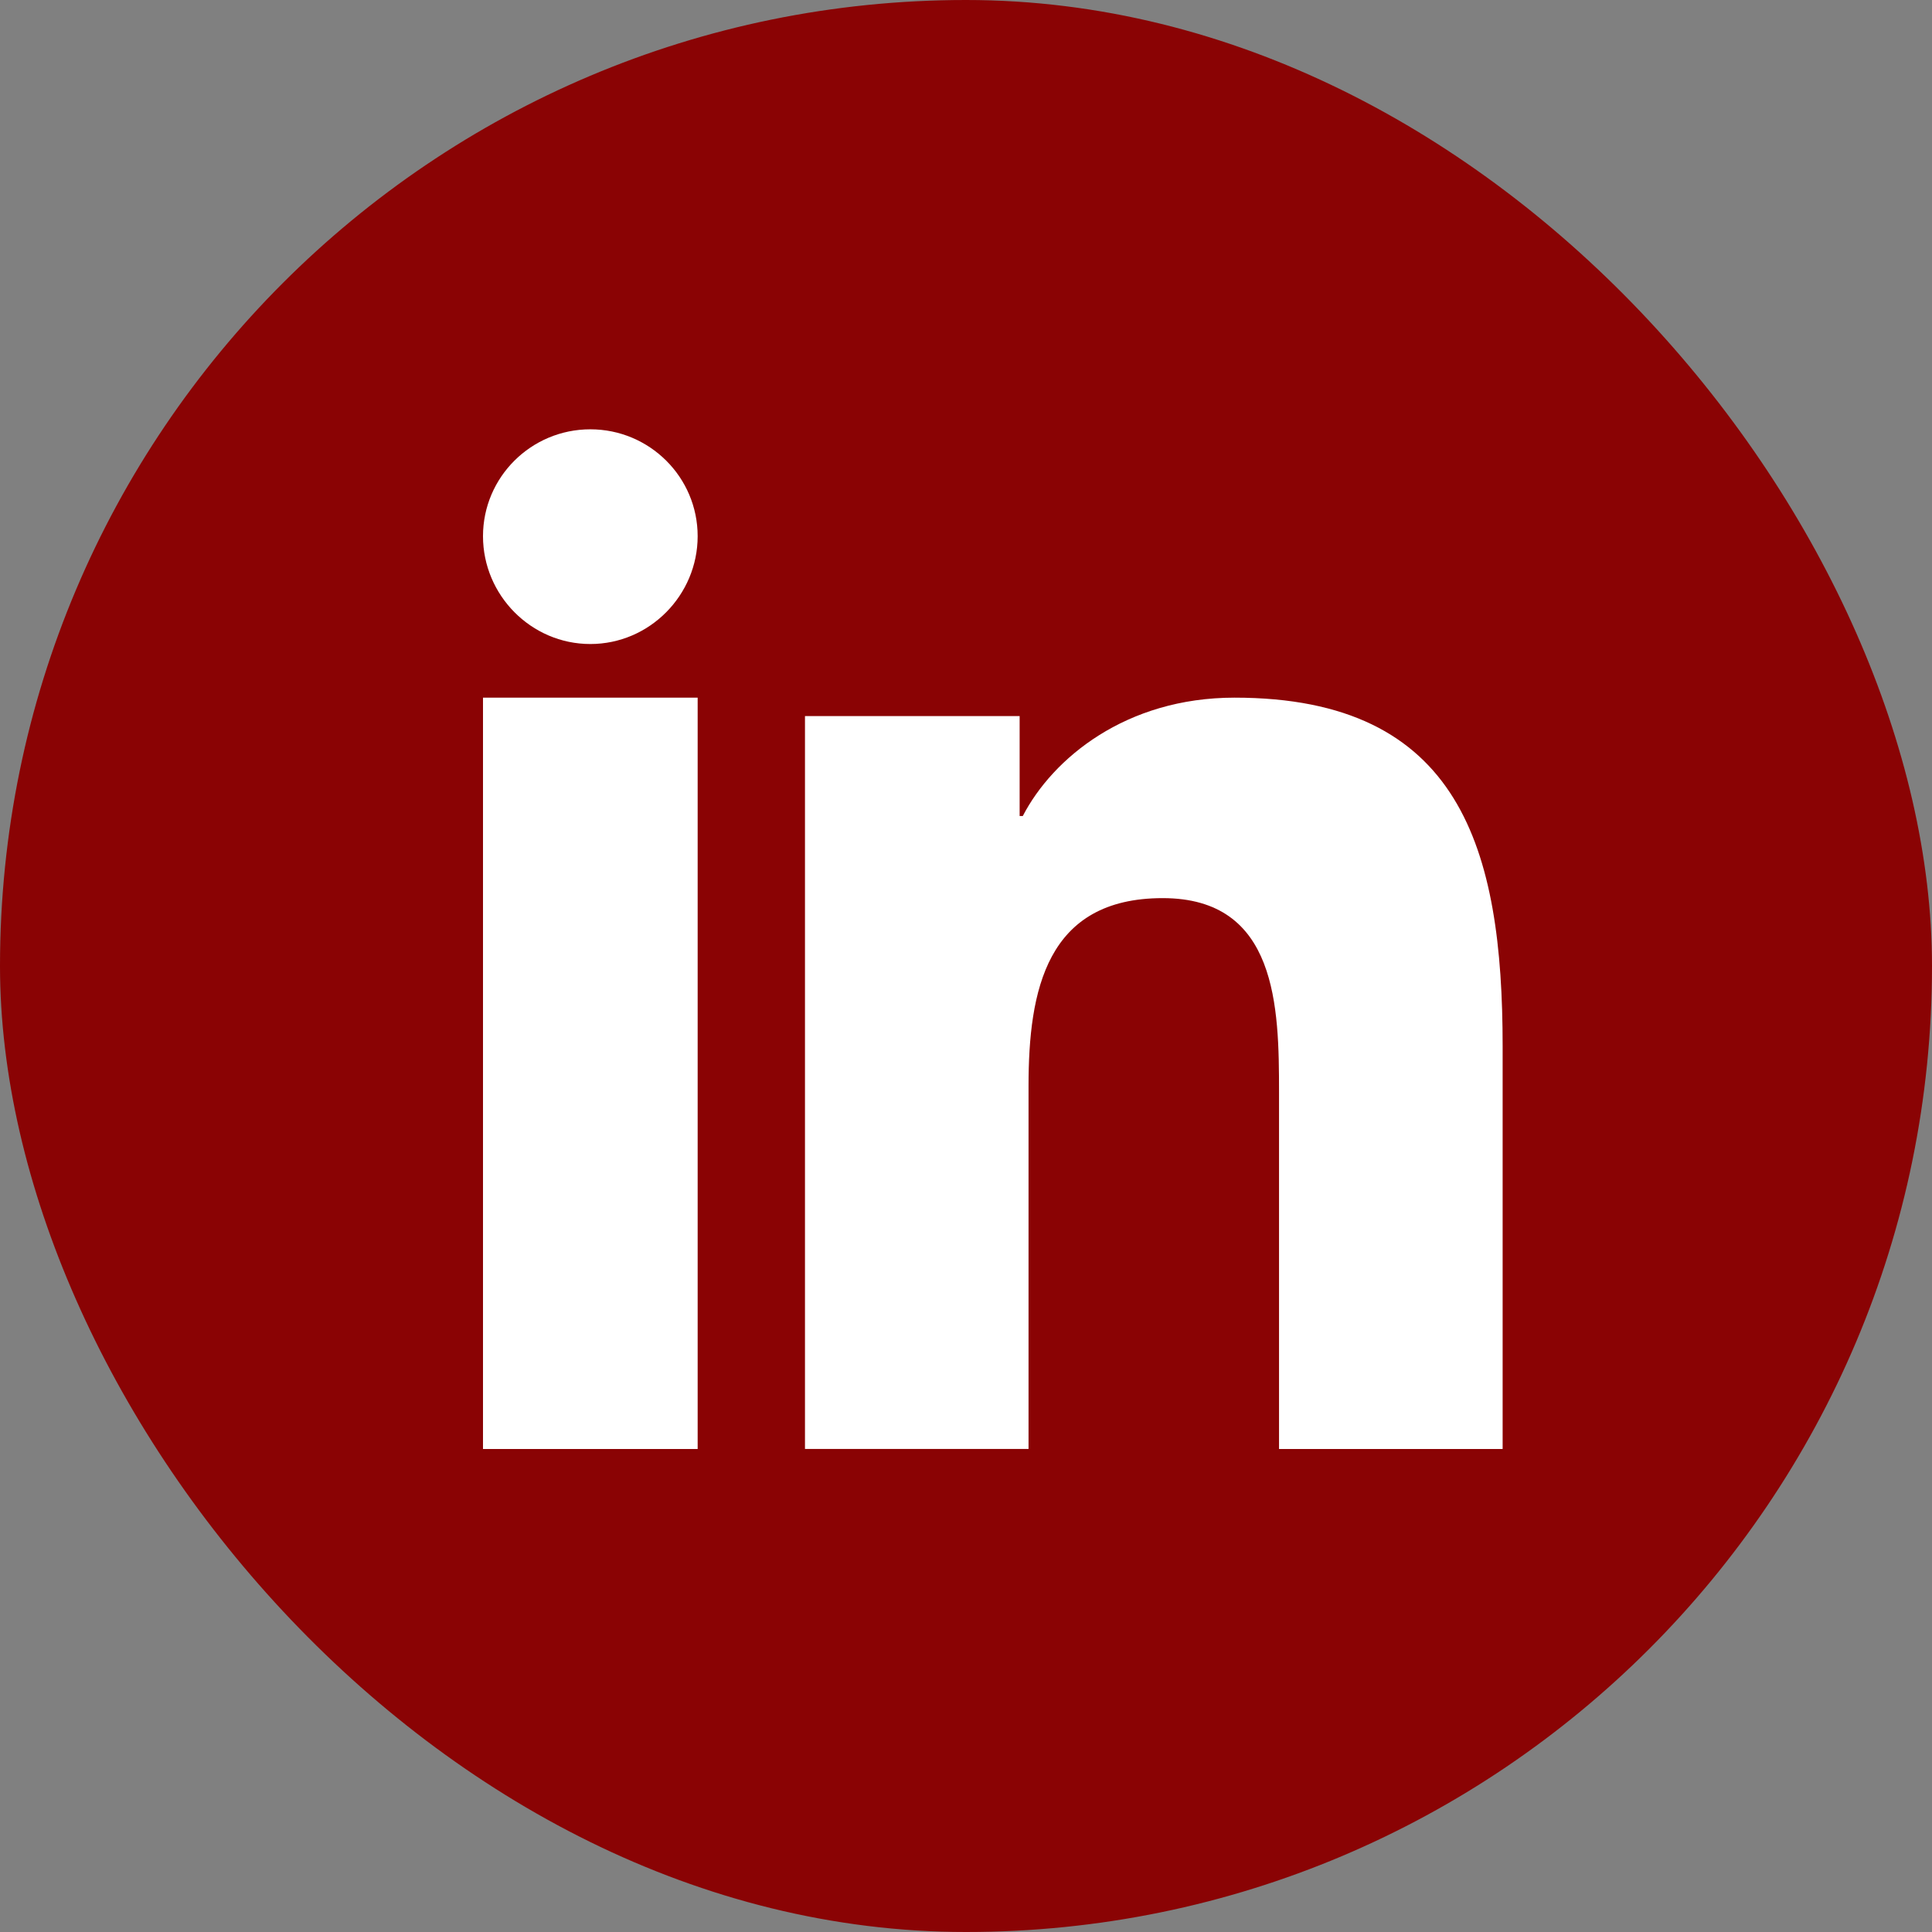 <svg width="38" height="38" viewBox="0 0 38 38" fill="none" xmlns="http://www.w3.org/2000/svg">
<rect x="0" y="0" width="38" height="38" fill="#808080" stroke="none"/>
<g id="Group 12043">
<rect id="Rectangle 12026" width="38" height="38" rx="19" fill="#8A0304"/>
<path id="Vector" d="M29.55 28.5V28.499H29.555V20.58C29.555 16.706 28.735 13.722 24.282 13.722C22.141 13.722 20.704 14.917 20.117 16.05H20.055V14.084H15.833L15.833 28.499H20.23L20.23 21.361C20.23 19.482 20.58 17.665 22.869 17.665C25.124 17.665 25.157 19.809 25.157 21.482V28.5H29.55Z" fill="white"/>
<path id="Vector_2" d="M9.5 13.722H13.722L13.722 28.5H9.5L9.5 13.722Z" fill="white"/>
<path id="Vector_3" d="M11.611 8.444C10.446 8.444 9.5 9.386 9.5 10.546C9.5 11.706 10.446 12.667 11.611 12.667C12.777 12.667 13.722 11.706 13.722 10.546C13.722 9.386 12.776 8.444 11.611 8.444V8.444Z" fill="white"/>
</g>
</svg>
